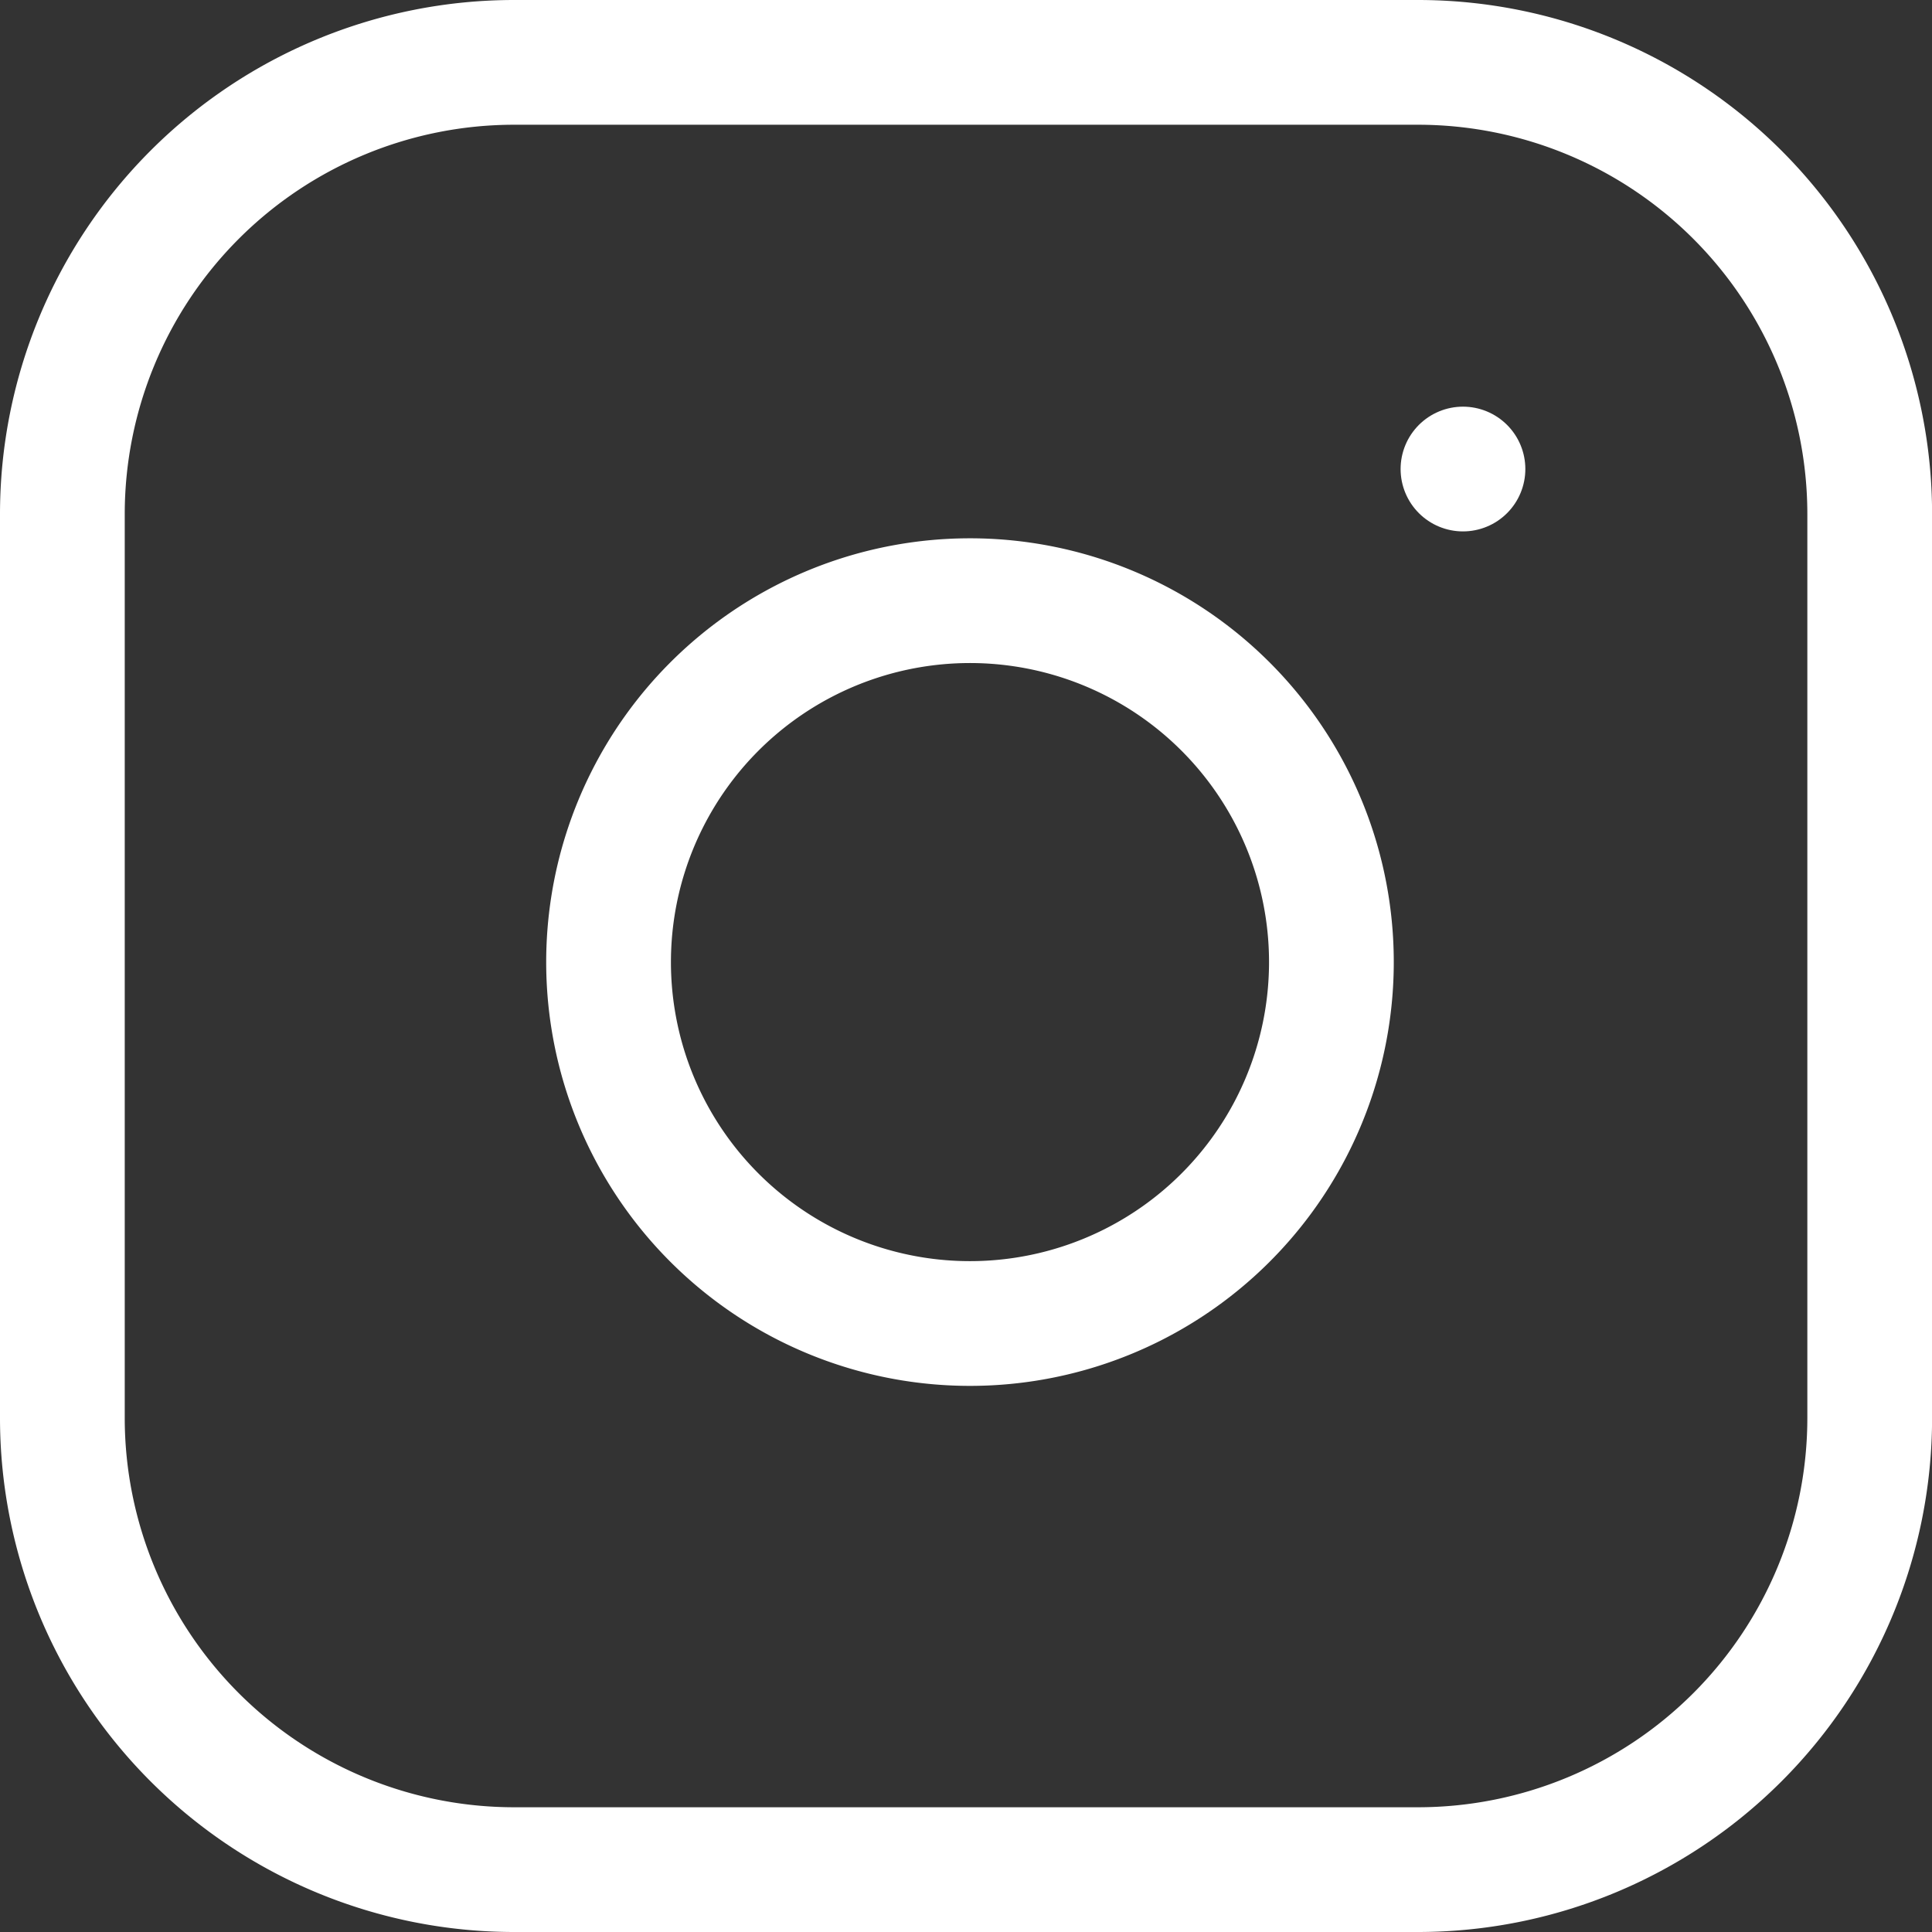 <svg xmlns="http://www.w3.org/2000/svg" width="23.232" height="23.232" viewBox="0 0 23.232 23.232">
  <rect x="0" y="0" width="23.232" height="23.232" fill="#333333" stroke="none"/>
  <g id="Icon_feather-instagram" data-name="Icon feather-instagram" transform="translate(0.75 0.75)">
    <path id="Path_12" data-name="Path 12" d="M8.433,3H19.3a5.433,5.433,0,0,1,5.433,5.433V19.3A5.433,5.433,0,0,1,19.3,24.732H8.433A5.433,5.433,0,0,1,3,19.3V8.433A5.433,5.433,0,0,1,8.433,3Z" transform="translate(-3 -3)" fill="none" stroke="#fff" stroke-linecap="round" stroke-linejoin="round" stroke-width="1.5"/>
    <path id="Path_13" data-name="Path 13" d="M20.711,15.644a4.346,4.346,0,1,1-3.662-3.662,4.346,4.346,0,0,1,3.662,3.662Z" transform="translate(-5.498 -5.462)" fill="none" stroke="#fff" stroke-linecap="round" stroke-linejoin="round" stroke-width="1.5"/>
    <path id="Path_14" data-name="Path 14" d="M26.25,9.75h0" transform="translate(-9.408 -4.86)" fill="none" stroke="#fff" stroke-linecap="round" stroke-linejoin="round" stroke-width="1.5"/>
  </g>
</svg>
